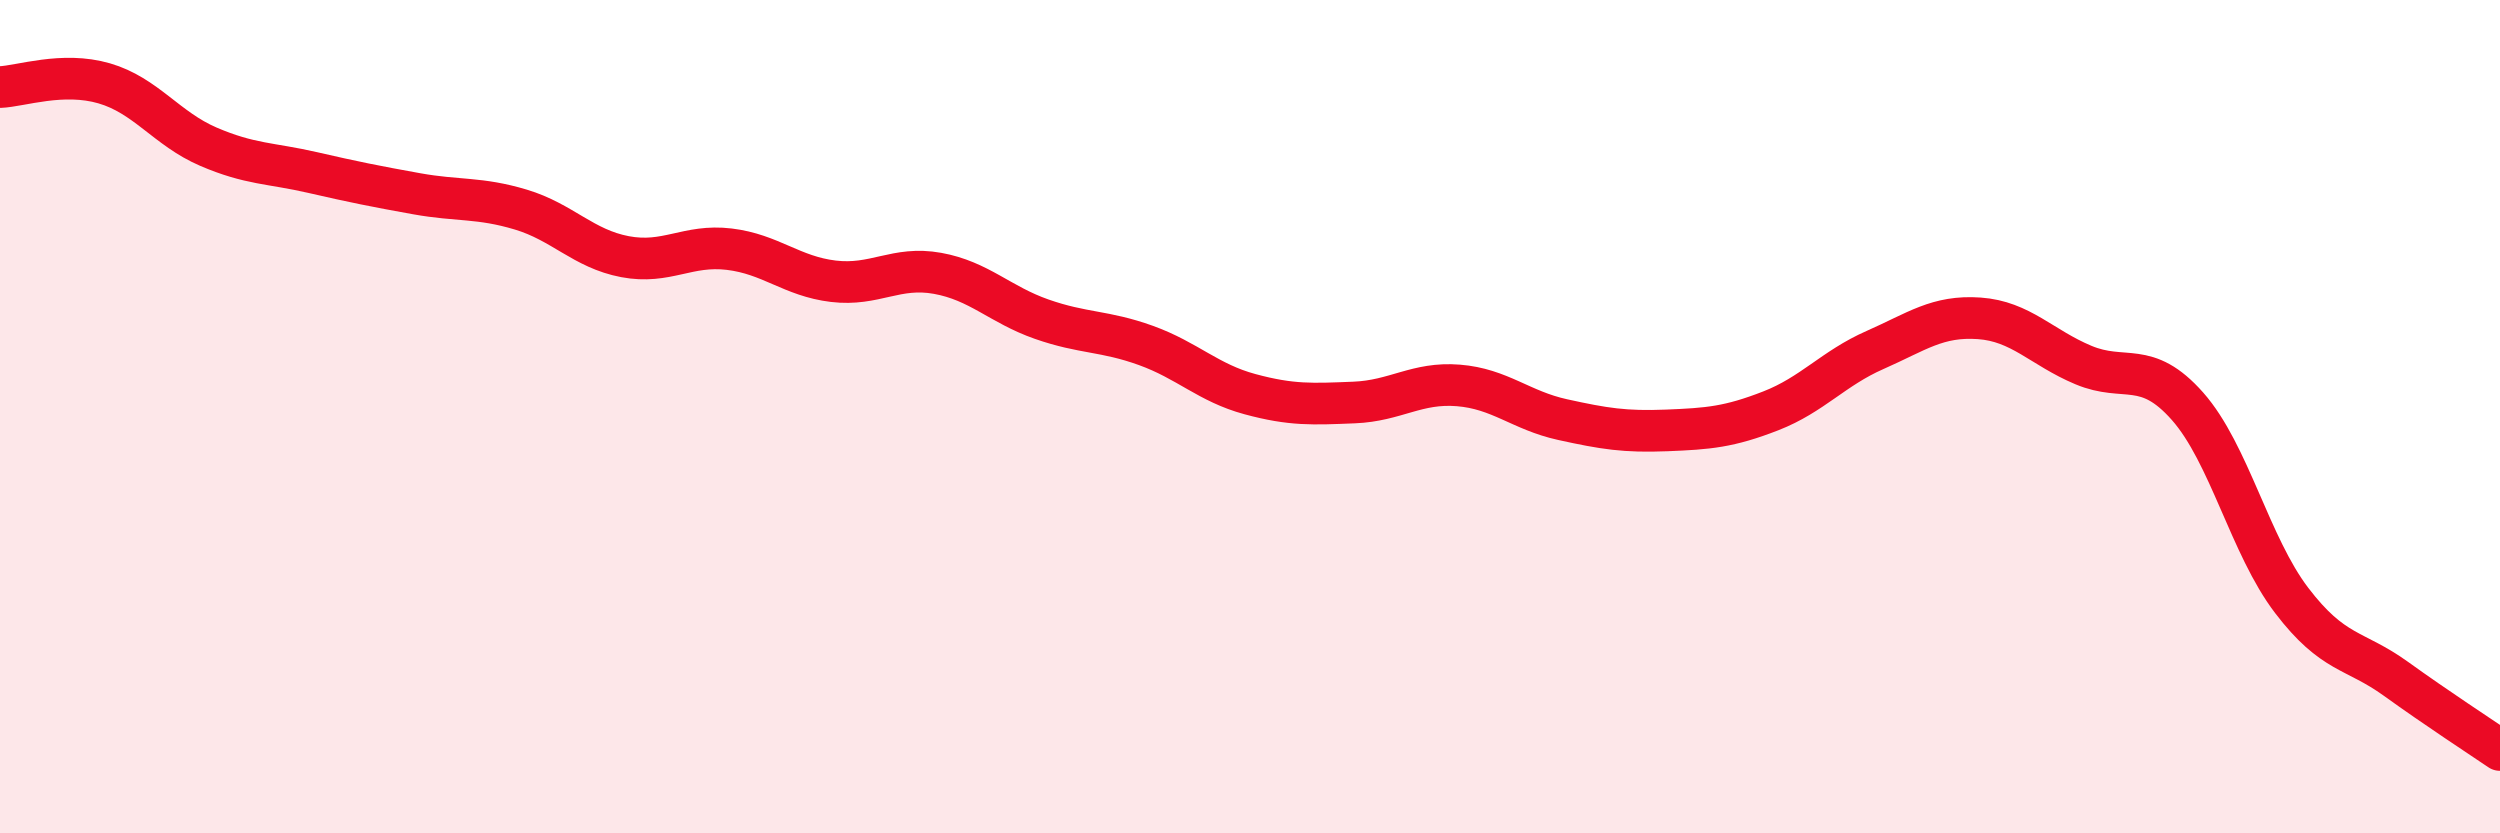 
    <svg width="60" height="20" viewBox="0 0 60 20" xmlns="http://www.w3.org/2000/svg">
      <path
        d="M 0,2.09 C 0.5,2.07 1.5,1.71 2.5,2 C 3.5,2.29 4,3.09 5,3.52 C 6,3.95 6.5,3.91 7.5,4.14 C 8.5,4.37 9,4.47 10,4.65 C 11,4.83 11.5,4.73 12.5,5.03 C 13.5,5.33 14,5.97 15,6.16 C 16,6.35 16.5,5.86 17.5,5.98 C 18.5,6.1 19,6.63 20,6.75 C 21,6.87 21.5,6.38 22.5,6.56 C 23.5,6.74 24,7.31 25,7.66 C 26,8.01 26.5,7.93 27.5,8.29 C 28.5,8.65 29,9.19 30,9.46 C 31,9.73 31.5,9.7 32.5,9.66 C 33.5,9.62 34,9.17 35,9.25 C 36,9.33 36.5,9.85 37.5,10.07 C 38.5,10.29 39,10.37 40,10.33 C 41,10.29 41.5,10.25 42.5,9.86 C 43.5,9.47 44,8.84 45,8.4 C 46,7.96 46.5,7.57 47.5,7.64 C 48.5,7.71 49,8.34 50,8.76 C 51,9.18 51.5,8.62 52.5,9.75 C 53.5,10.88 54,13.1 55,14.41 C 56,15.72 56.5,15.57 57.5,16.29 C 58.5,17.01 59.5,17.66 60,18L60 20L0 20Z"
        fill="#EB0A25"
        opacity="0.1"
        stroke-linecap="round"
        stroke-linejoin="round"
      />
      <path
        d="M 0,2.09 C 0.5,2.07 1.5,1.71 2.5,2 C 3.5,2.29 4,3.09 5,3.52 C 6,3.95 6.5,3.91 7.5,4.14 C 8.5,4.37 9,4.47 10,4.65 C 11,4.83 11.5,4.73 12.5,5.03 C 13.5,5.33 14,5.97 15,6.16 C 16,6.35 16.5,5.86 17.5,5.98 C 18.5,6.1 19,6.63 20,6.75 C 21,6.87 21.5,6.38 22.5,6.56 C 23.5,6.74 24,7.31 25,7.66 C 26,8.01 26.5,7.93 27.5,8.29 C 28.5,8.65 29,9.19 30,9.46 C 31,9.73 31.5,9.7 32.5,9.66 C 33.5,9.62 34,9.17 35,9.25 C 36,9.33 36.5,9.85 37.5,10.07 C 38.5,10.29 39,10.37 40,10.33 C 41,10.29 41.5,10.25 42.5,9.86 C 43.5,9.47 44,8.84 45,8.4 C 46,7.96 46.5,7.57 47.5,7.64 C 48.5,7.71 49,8.34 50,8.76 C 51,9.18 51.5,8.62 52.5,9.75 C 53.5,10.88 54,13.1 55,14.41 C 56,15.72 56.5,15.57 57.5,16.29 C 58.5,17.01 59.5,17.66 60,18"
        stroke="#EB0A25"
        stroke-width="1"
        fill="none"
        stroke-linecap="round"
        stroke-linejoin="round"
      />
    </svg>
  